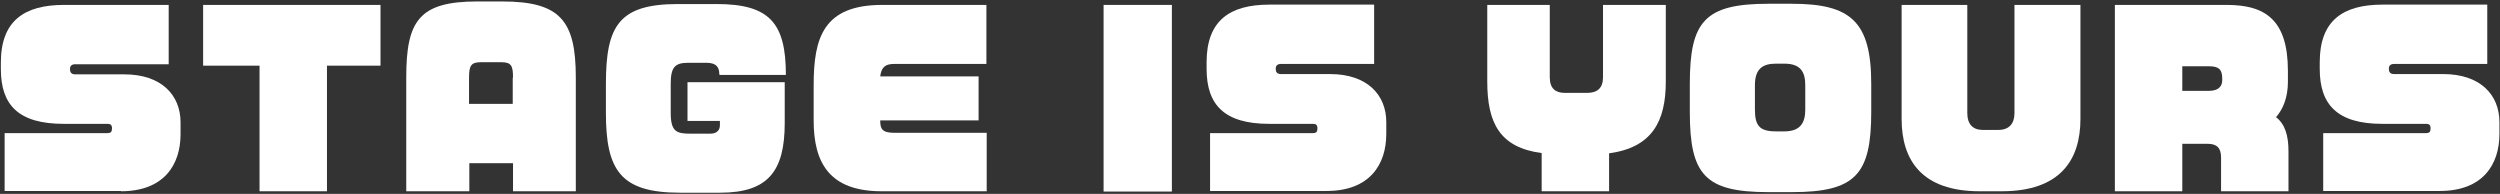 <?xml version="1.0" encoding="UTF-8"?>
<svg id="_レイヤー_1" data-name="レイヤー_1" xmlns="http://www.w3.org/2000/svg" version="1.1" viewBox="0 0 864 67">
  <rect x="0" y="0" width="864" height="67" fill="#333333" stroke="none"/>
  <!-- Generator: Adobe Illustrator 29.4.0, SVG Export Plug-In . SVG Version: 2.1.0 Build 152)  -->
  <defs>
    <style>
      .st0 {
        fill: #fff;
      }
    </style>
  </defs>
  <path class="st0" d="M41.8,66H1.6v-20h35.6c1.1,0,1.5-.5,1.5-1.5v-.2c0-1.1-.5-1.5-1.5-1.5h-15.2C6.4,42.8.3,36.3.3,23.9v-2.3C.3,7.2,8.4,1.7,22.1,1.7h36.2v20.5H26c-1.2,0-1.8.6-1.8,1.5v.3c0,.9.4,1.7,1.8,1.7h17c12.7,0,19.4,7.1,19.4,16.6v4.1c0,10.5-5.7,19.7-20.6,19.7Z"/>
  <path class="st0" d="M113,22.7v43.4h-23.3V22.7h-19.5V1.7h61.3v21h-18.4Z"/>
  <path class="st0" d="M177.3,66.1v-9.7h-15.1v9.7h-21.8V26.8c0-19.6,4.4-26.3,24.6-26.3h8.5c20.2,0,25.5,6.7,25.5,26.3v39.3h-21.6ZM177.3,26.8c0-4.1-.6-5.3-4.1-5.3h-7c-3.4,0-4.1,1.2-4.1,5.3v9.1h15.1v-9.1Z"/>
  <path class="st0" d="M248.6,25.8c0-2.7-1.1-4.1-4.5-4.1h-6.3c-4.6,0-6,1.6-6,7.3v10c0,6.5,2,7.2,6.8,7.2h6.9c2.4,0,3.3-1.4,3.3-2.9v-1.5h-11.2v-13.4h33.6v14.1c0,16.6-5.7,24.1-22.3,24.1h-13.9c-20.5,0-25.6-7.7-25.6-27.6v-10c0-20.1,4.5-27.6,24.9-27.6h13.4c18.3,0,23.9,6.6,23.9,24.5h-22.7Z"/>
  <path class="st0" d="M304.7,66.1c-18.2,0-23.5-10-23.5-24.5v-12.2c0-16.4,3.4-27.7,23.7-27.7h36v20.4h-31.9c-2.9,0-4.4,1-4.8,4.3h34v15.2h-34c0,2.9.6,4.3,4.9,4.3h31.9v20.2h-36.2Z"/>
  <path class="st0" d="M381.4,66.1V1.7h23.6v64.5h-23.6Z"/>
  <path class="st0" d="M458.4,66h-40.2v-20h35.6c1.1,0,1.5-.5,1.5-1.5v-.2c0-1.1-.5-1.5-1.5-1.5h-15.2c-15.5,0-21.6-6.6-21.6-19v-2.3c0-14.4,8-19.9,21.7-19.9h36.2v20.5h-32.2c-1.2,0-1.8.6-1.8,1.5v.3c0,.9.4,1.7,1.8,1.7h17c12.7,0,19.4,7.1,19.4,16.6v4.1c0,10.5-5.7,19.7-20.6,19.7Z"/>
  <path class="st0" d="M556.1,53v13.1h-23.3v-13.2c-14.4-1.9-18.8-10.3-18.8-24.7V1.7h21.6v25c0,3.9,2,5.4,5.2,5.4h7.7c3.6,0,5.5-1.7,5.5-5.4V1.7h21.7v26.5c0,13.7-4.7,22.8-19.7,24.8Z"/>
  <path class="st0" d="M619.2,66.4h-8c-22,0-27.2-6-27.2-27.7v-9.7c0-21.6,5.1-27.7,27.2-27.7h8c20.4,0,27.5,6.1,27.5,27.7v9.7c0,21.7-5.5,27.7-27.5,27.7ZM623.9,29.4c0-4.5-1.6-7.4-7.2-7.4h-3c-4.5,0-7.2,1.8-7.2,7.4v8.5c0,5.5,1.6,7.5,7.2,7.5h3c5.6,0,7.2-3.1,7.2-7.5v-8.5Z"/>
  <path class="st0" d="M691.8,66.1h-7.6c-20,0-27-10.7-27-25V1.7h22.7v37.4c0,3.9,2,5.8,5.3,5.8h5.4c3.7,0,5.6-2.1,5.6-5.8V1.7h22.8v39.4c0,14.3-7.1,25-27.2,25Z"/>
  <path class="st0" d="M767.6,66.1v-11.7c0-3.2-1.4-4.7-4.6-4.7h-8.8v16.4h-23.3V1.7h38.7c13.2,0,21.1,5.1,21.1,22.8v3.8c0,5.1-1.5,9.2-4.1,12.2,3.1,2.4,4.3,6.3,4.3,11.8v13.8h-23.3ZM768,27.1c0-3.1-1.2-4.2-4.6-4.2h-9.2v8.5h9.2c3.4,0,4.6-1.7,4.6-3.6v-.7Z"/>
  <path class="st0" d="M843.1,66h-40.2v-20h35.6c1.1,0,1.5-.5,1.5-1.5v-.2c0-1.1-.5-1.5-1.5-1.5h-15.2c-15.5,0-21.6-6.6-21.6-19v-2.3c0-14.4,8-19.9,21.7-19.9h36.2v20.5h-32.2c-1.2,0-1.8.6-1.8,1.5v.3c0,.9.4,1.7,1.8,1.7h17c12.7,0,19.4,7.1,19.4,16.6v4.1c0,10.5-5.7,19.7-20.6,19.7Z"/>
</svg>
